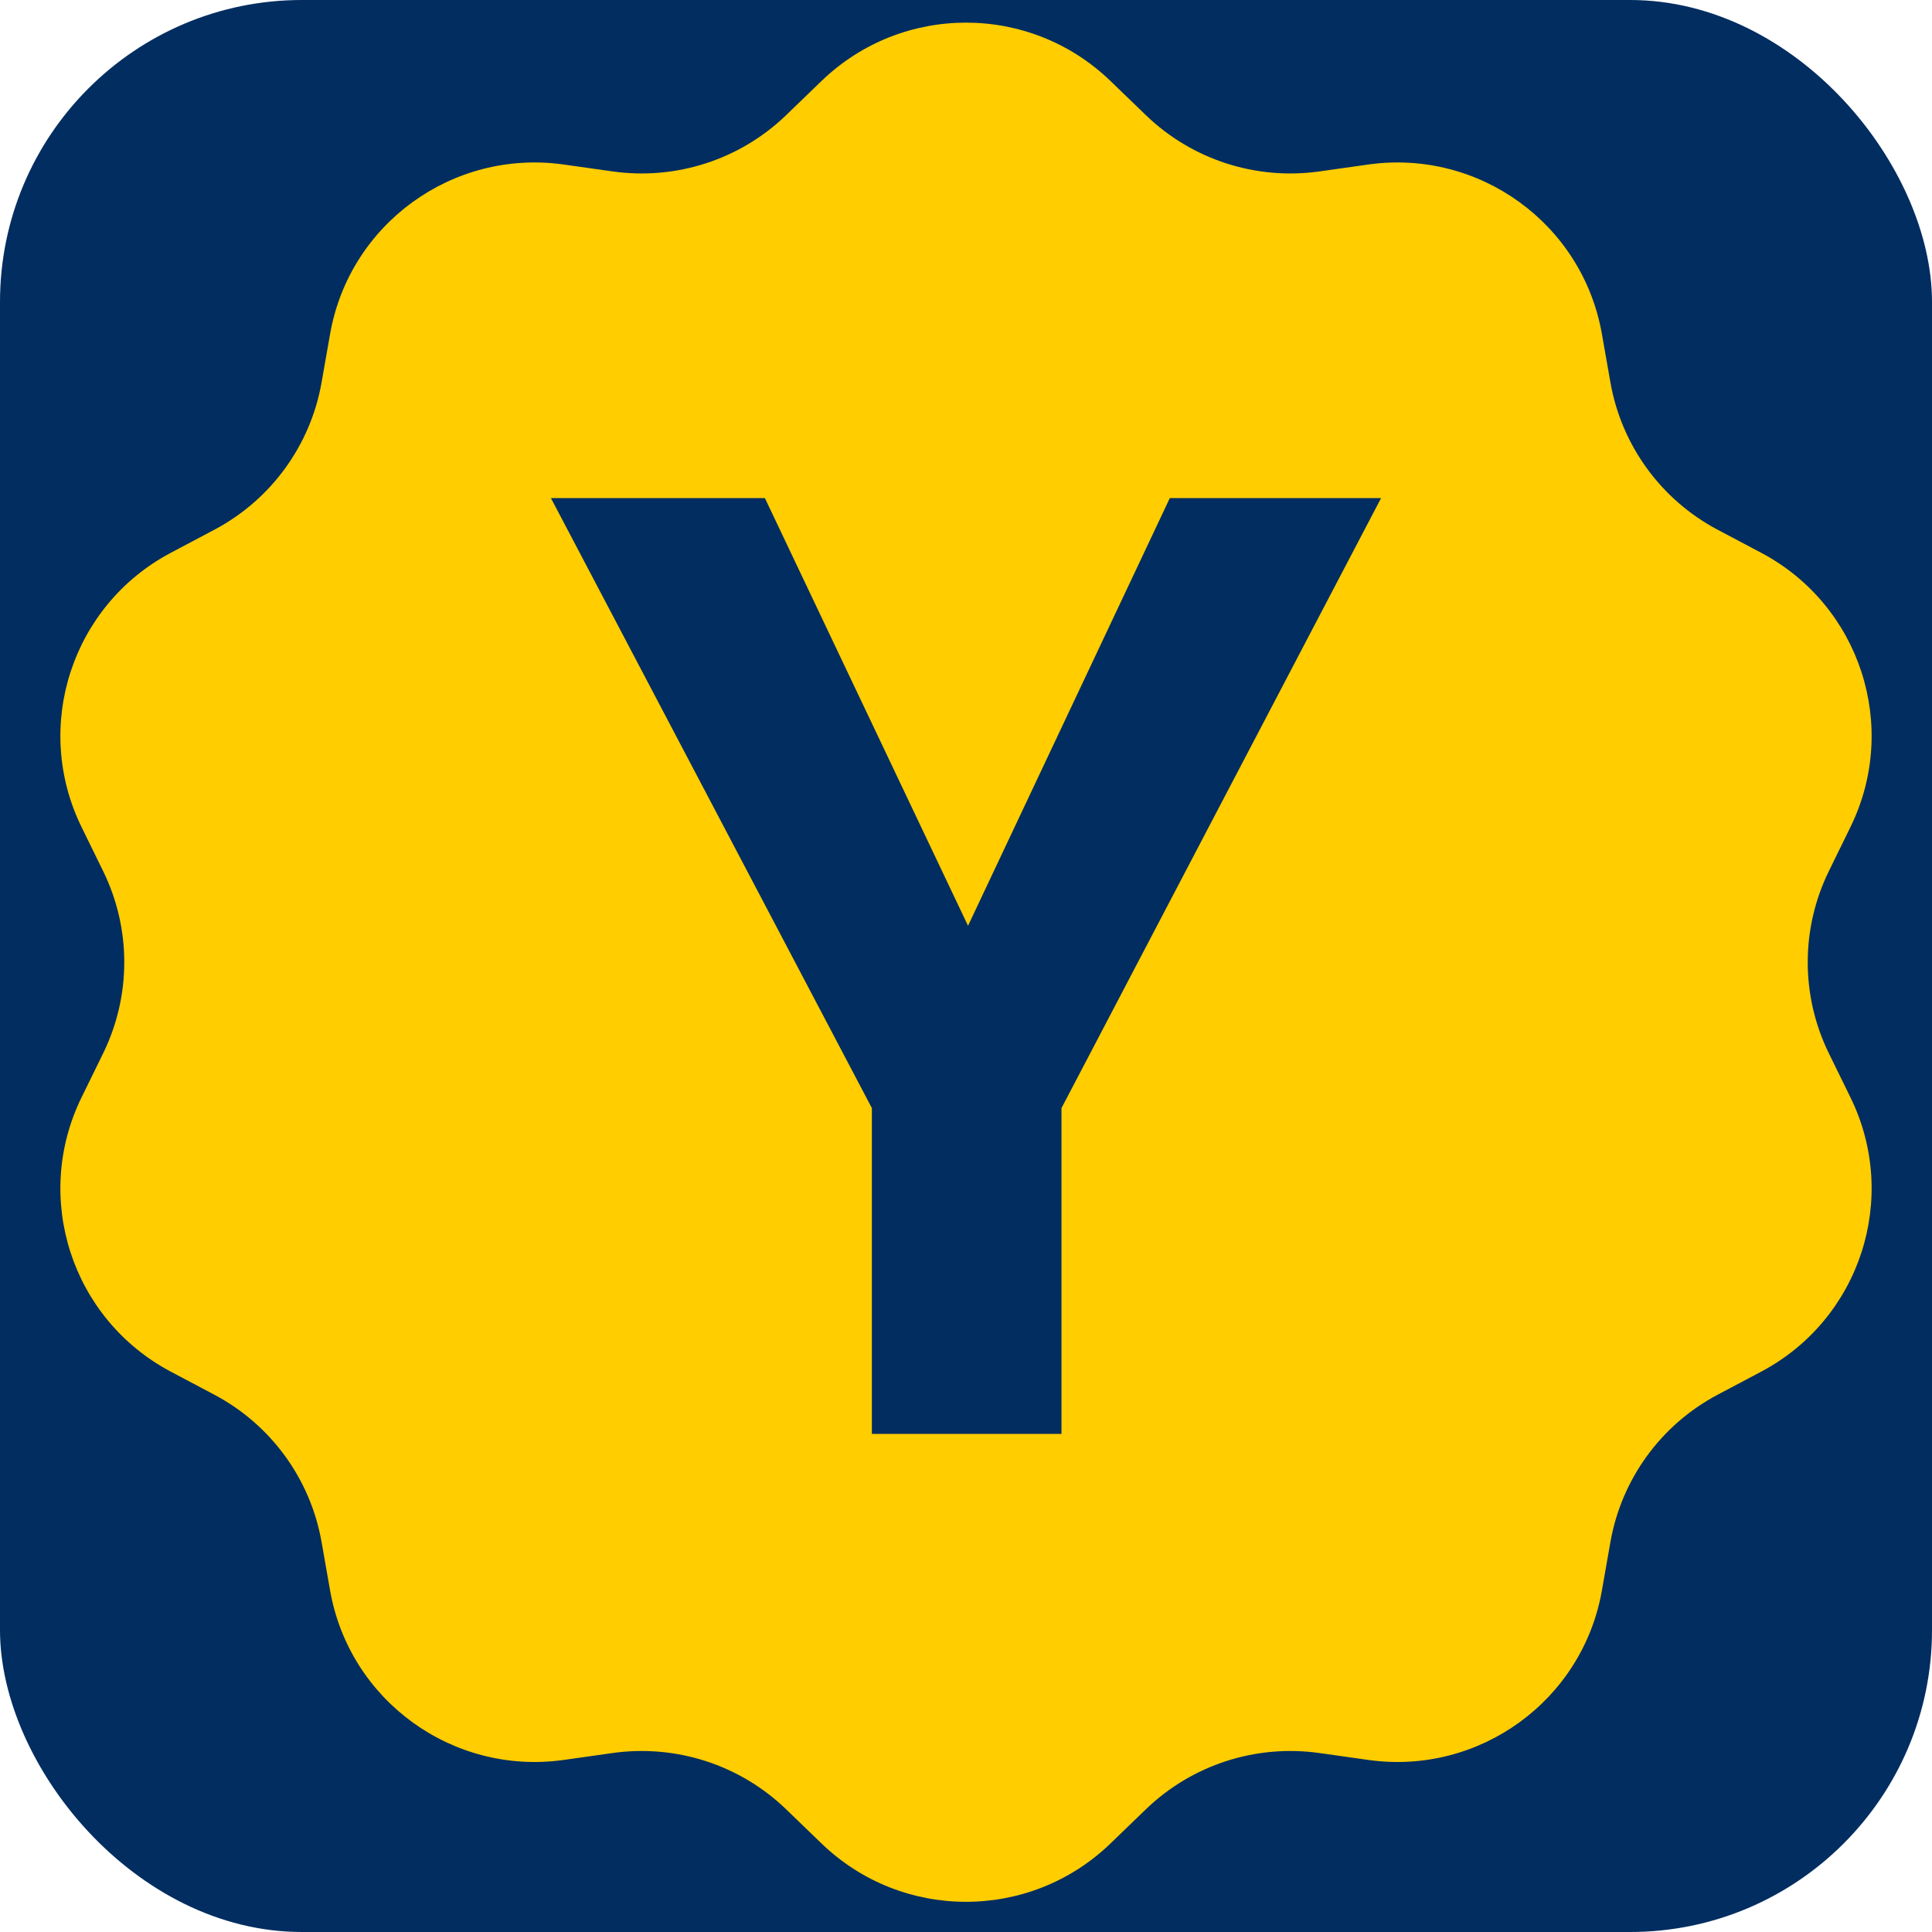 <svg xmlns="http://www.w3.org/2000/svg" width="256" height="256" viewBox="0 0 256 256" fill="none"><rect width="256" height="256" rx="40" fill="#012D60"></rect><path d="M108.859 10.727C119.531 0.424 136.469 0.424 147.141 10.727L151.832 15.257C157.935 21.149 166.421 23.9 174.828 22.714L181.292 21.801C195.994 19.726 209.696 29.661 212.262 44.257L213.39 50.673C214.857 59.02 220.101 66.224 227.602 70.195L233.368 73.248C246.485 80.194 251.719 96.269 245.198 109.582L242.331 115.435C238.602 123.048 238.602 131.952 242.331 139.565L245.198 145.418C251.719 158.731 246.485 174.806 233.368 181.752L227.602 184.805C220.101 188.776 214.857 195.98 213.39 204.327L212.262 210.743C209.696 225.339 195.994 235.274 181.292 233.199L174.828 232.286C166.421 231.1 157.935 233.851 151.832 239.743L147.141 244.273C136.469 254.576 119.531 254.576 108.859 244.273L104.168 239.743C98.065 233.851 89.579 231.1 81.172 232.286L74.708 233.199C60.006 235.274 46.304 225.339 43.738 210.743L42.61 204.327C41.143 195.98 35.899 188.776 28.398 184.805L22.632 181.752C9.515 174.806 4.281 158.731 10.802 145.418L13.669 139.565C17.398 131.952 17.398 123.048 13.669 115.435L10.802 109.582C4.281 96.269 9.515 80.194 22.632 73.248L28.398 70.195C35.899 66.224 41.143 59.02 42.61 50.673L43.738 44.257C46.304 29.661 60.006 19.726 74.708 21.801L81.172 22.714C89.579 23.9 98.065 21.149 104.168 15.257L108.859 10.727Z" fill="#FFCD00"></path><path d="M183 66L140.651 146.831V190H115.529V146.831L73 66H101.352L128.269 122.67L155.007 66H183Z" fill="#012D60"></path></svg>